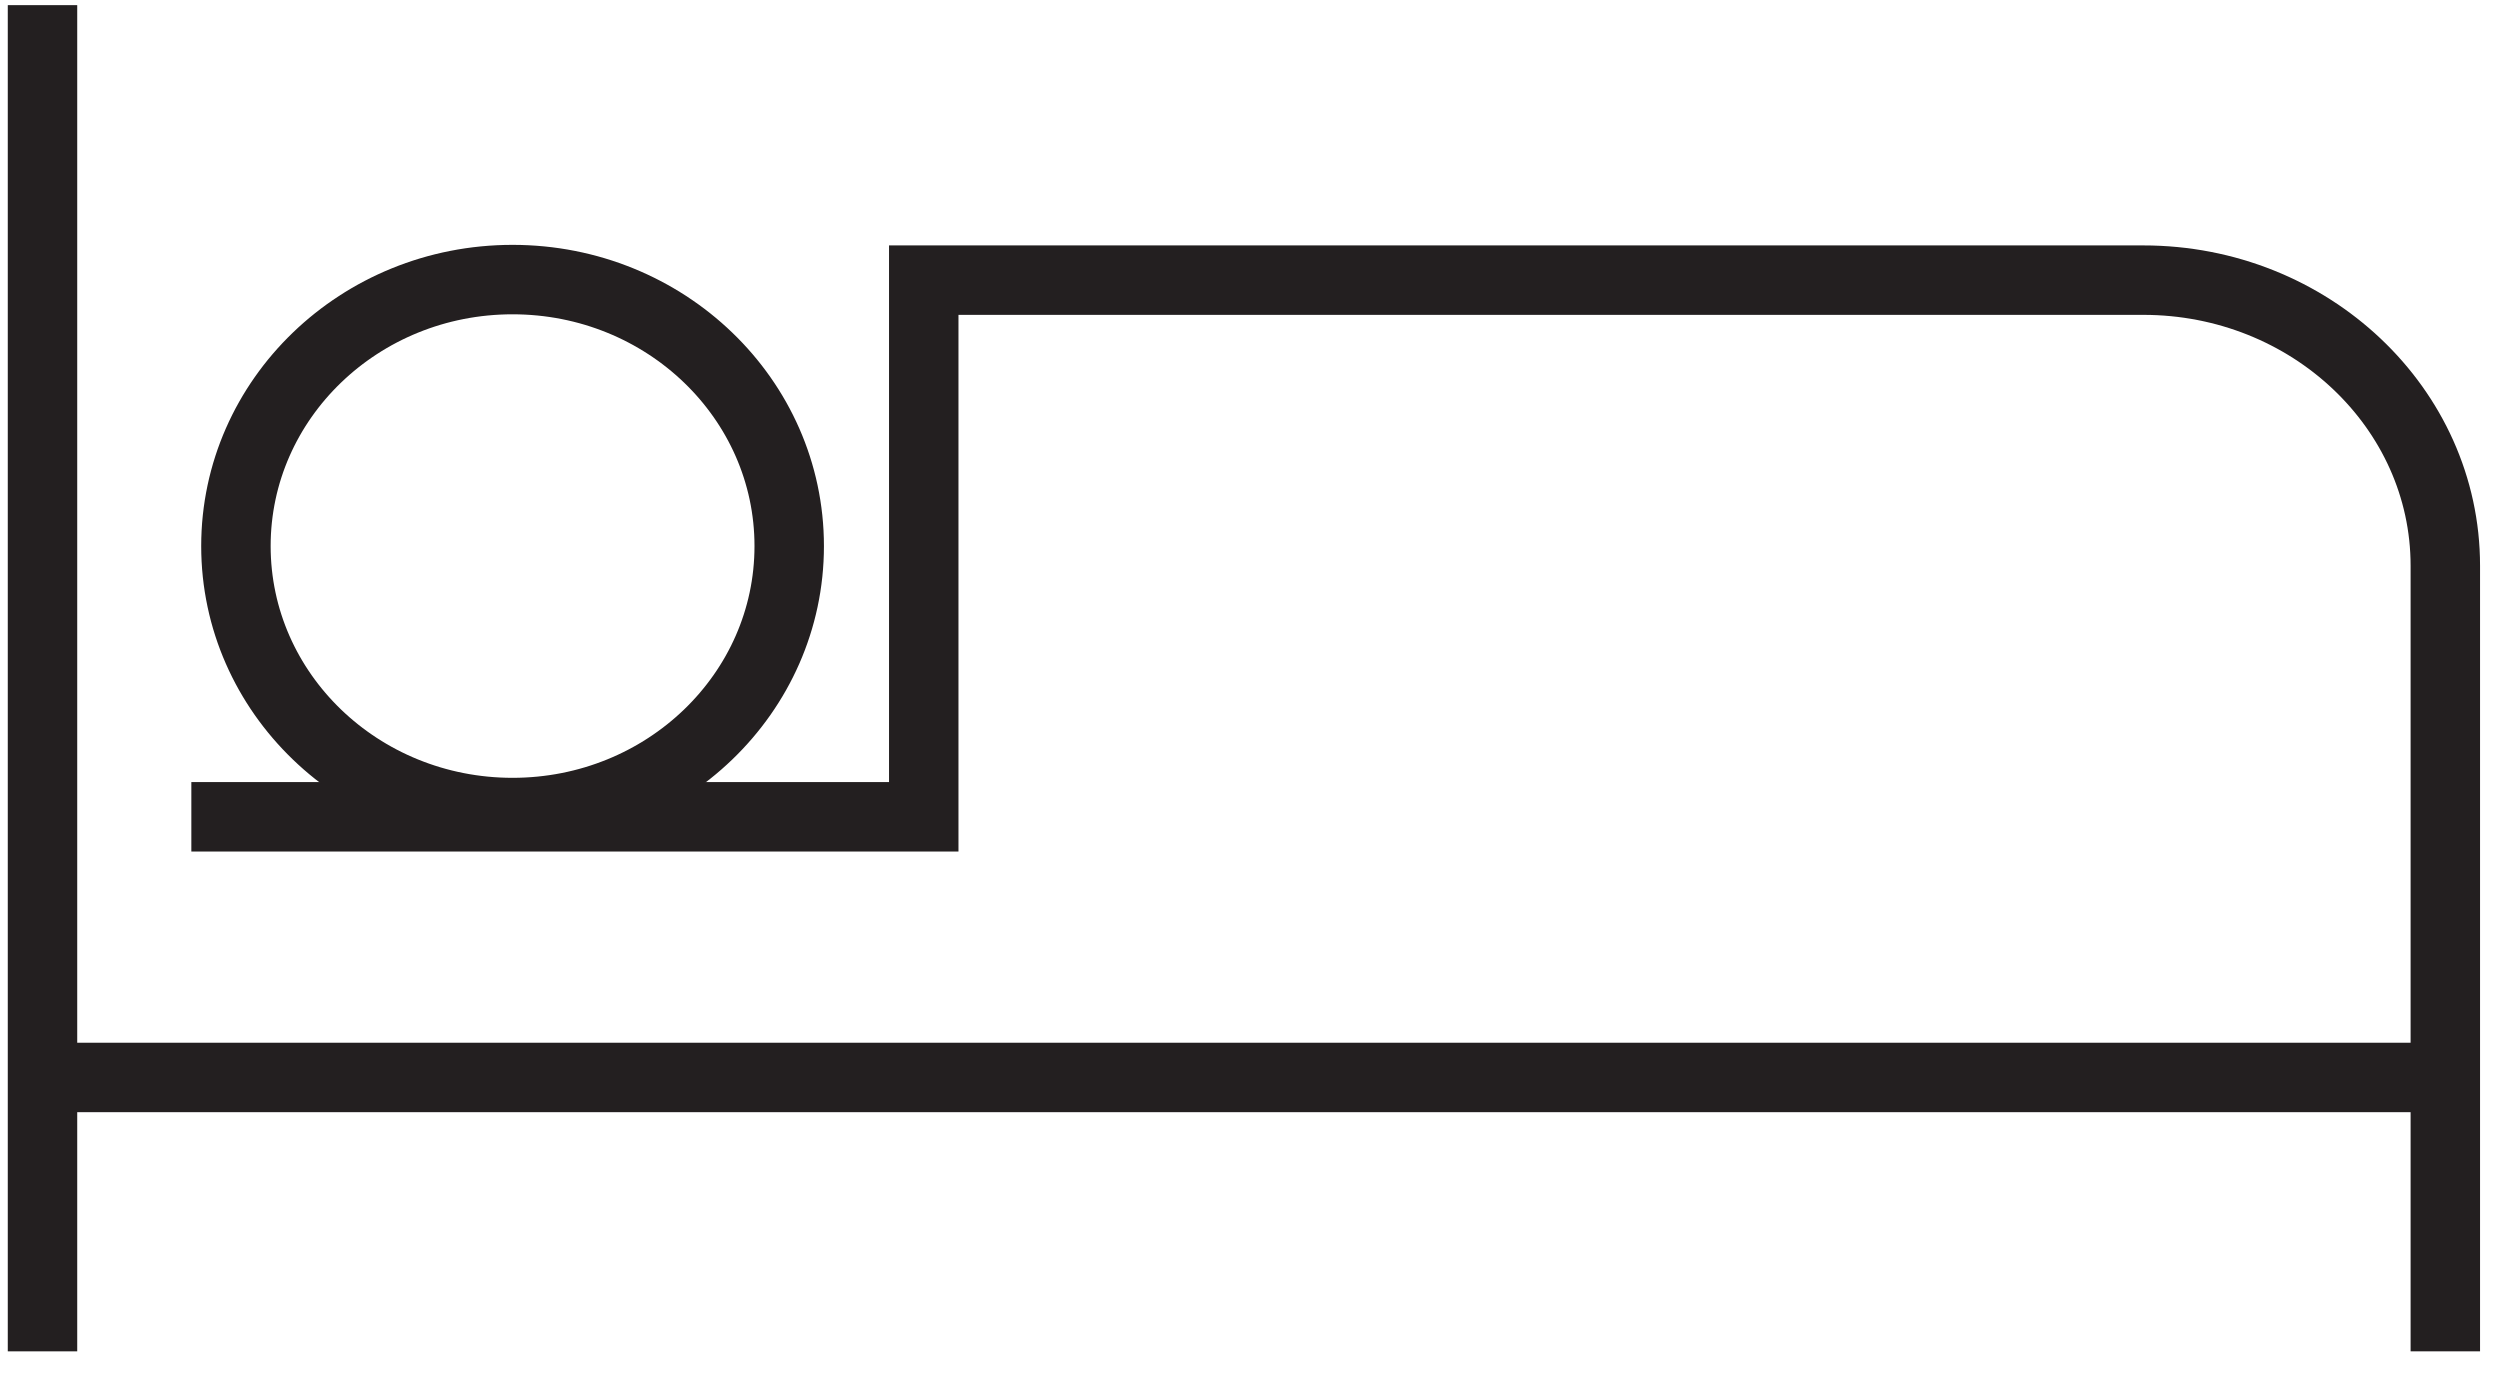 <svg xmlns="http://www.w3.org/2000/svg" width="54" height="30" viewBox="0 0 54 30" fill="none">
    <path d="M0.918 0.111V29.189" stroke="#231F20" stroke-width="1.5" stroke-miterlimit="10" />
    <path d="M52.794 23.273H0.918" stroke="#231F20" stroke-width="1.5" stroke-miterlimit="10" />
    <path d="M52.819 29.189V12.22C52.819 8.814 49.891 6.051 46.296 6.051H19.953V17.643H4.133" stroke="#231F20" stroke-width="1.5" stroke-miterlimit="10" />
    <path d="M11.071 17.551C14.372 17.551 17.047 14.974 17.047 11.795C17.047 8.616 14.372 6.039 11.071 6.039C7.771 6.039 5.096 8.616 5.096 11.795C5.096 14.974 7.771 17.551 11.071 17.551Z" stroke="#231F20" stroke-width="1.5" stroke-miterlimit="10" />
</svg>
